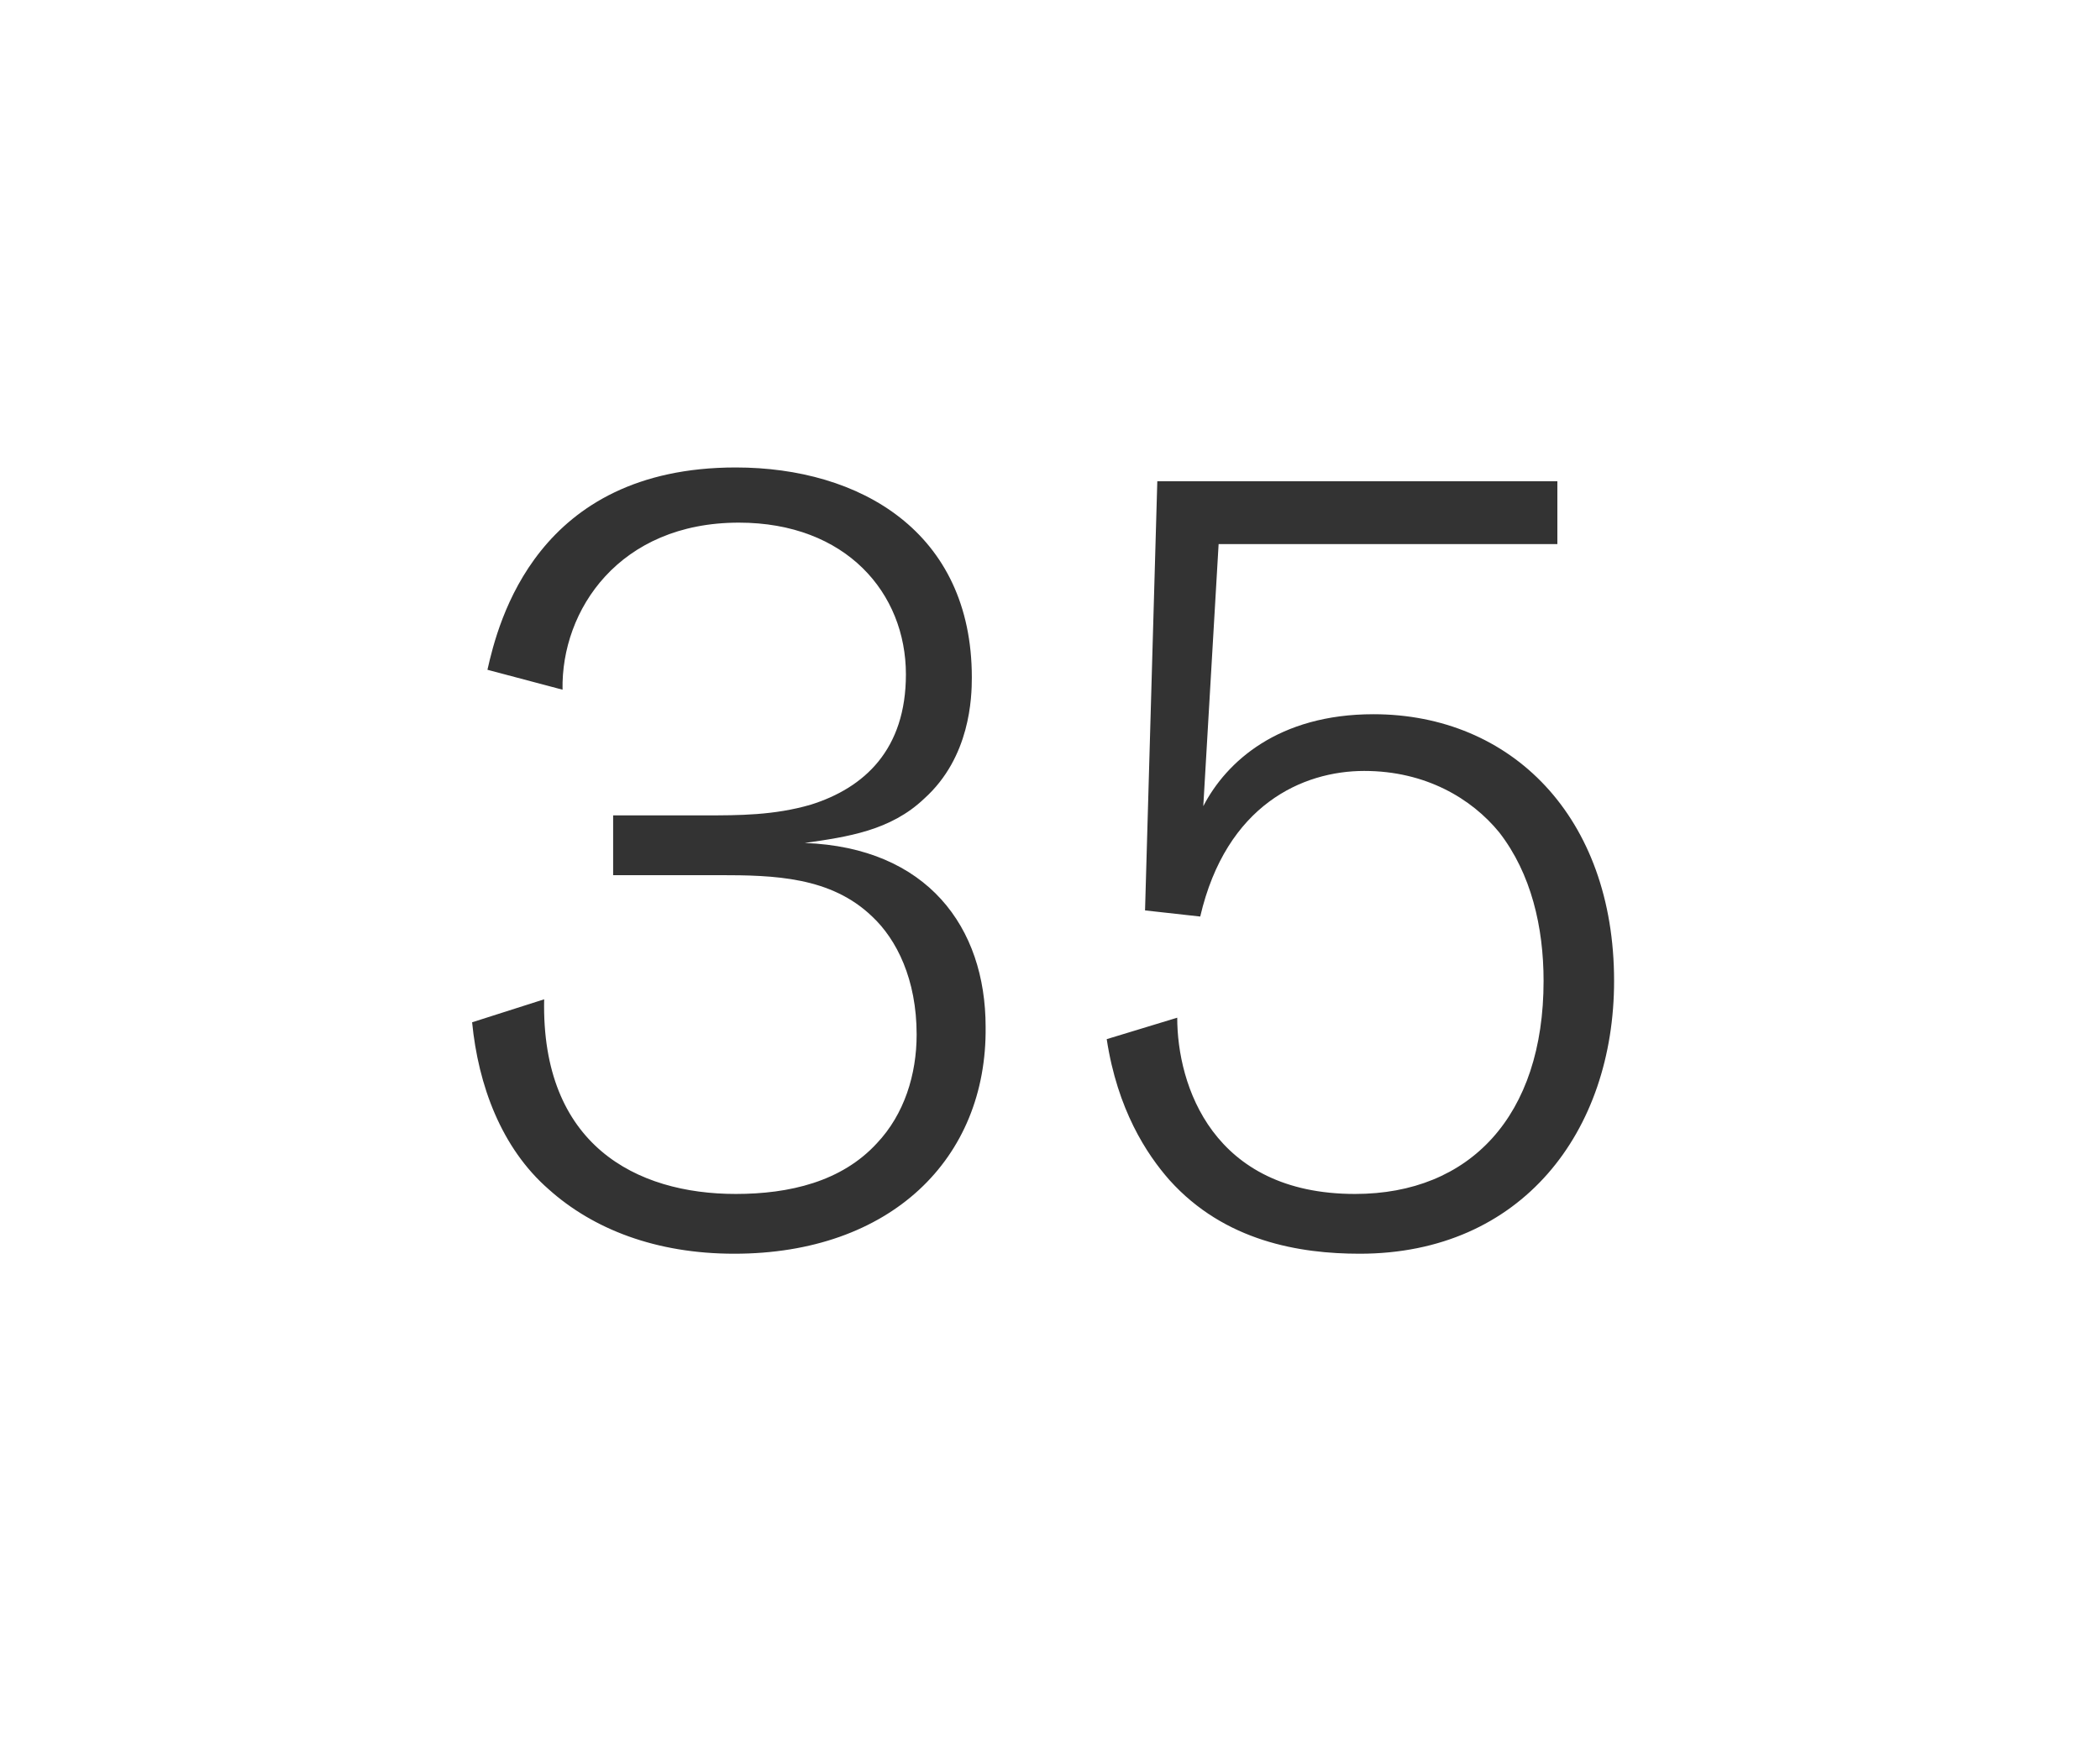 <?xml version="1.0" encoding="utf-8"?>
<!-- Generator: Adobe Illustrator 19.1.0, SVG Export Plug-In . SVG Version: 6.00 Build 0)  -->
<svg version="1.1" id="Layer_1" xmlns="http://www.w3.org/2000/svg" xmlns:xlink="http://www.w3.org/1999/xlink" x="0px" y="0px"
	 viewBox="0 0 137 114" enable-background="new 0 0 137 114" xml:space="preserve">
<rect x="0" y="0" width="137" height="114" fill="#333333" stroke="none"/>
<path fill="#FFFFFF" d="M0,0v114h137V0H0z M47.9,81.8c-5.1,0-9.2-1.6-12.1-4.2c-3.1-2.7-4.6-6.8-5-10.9l4.7-1.5
	c-0.2,9.5,6,12.7,12.5,12.7c3.5,0,6.9-0.8,9.2-3.3c1.8-1.9,2.6-4.5,2.6-7.1c0-3.6-1.3-6.2-2.9-7.7c-2.7-2.6-6.4-2.7-10-2.7h-6.9
	v-3.9h6c2.2,0,4.5,0,6.9-0.7c3.5-1.1,6.2-3.6,6.2-8.5c0-5.3-3.9-9.9-10.9-9.9c-7.8,0-11.6,5.7-11.5,10.9l-4.9-1.3
	C32.5,40.6,35,30.5,48,30.5c8.1,0,15.4,4.2,15.4,13.7c0,1.3-0.1,5.2-3.1,7.9c-2.2,2.1-5,2.5-7.8,2.9c8,0.3,11.8,5.5,11.8,12
	C64.4,75.6,58.1,81.8,47.9,81.8z M88.7,81.8c-3.9,0-8.8-0.8-12.4-4.8c-1.5-1.7-3.4-4.6-4.1-9.2l4.6-1.4c0,4.4,2.3,11.5,11.6,11.5
	c7.5,0,12.3-5.1,12.3-13.9c0-3.5-0.8-7-2.9-9.7c-1.8-2.2-4.8-4-8.8-4s-9,2.2-10.7,9.5l-3.6-0.4l0.8-28h26.1v4.1H79.5l-1,17.1
	c1.5-2.9,4.9-6,11.1-6c9,0,15.7,6.7,15.7,17.4C105.3,73.8,99.3,81.8,88.7,81.8z"/>
</svg>
